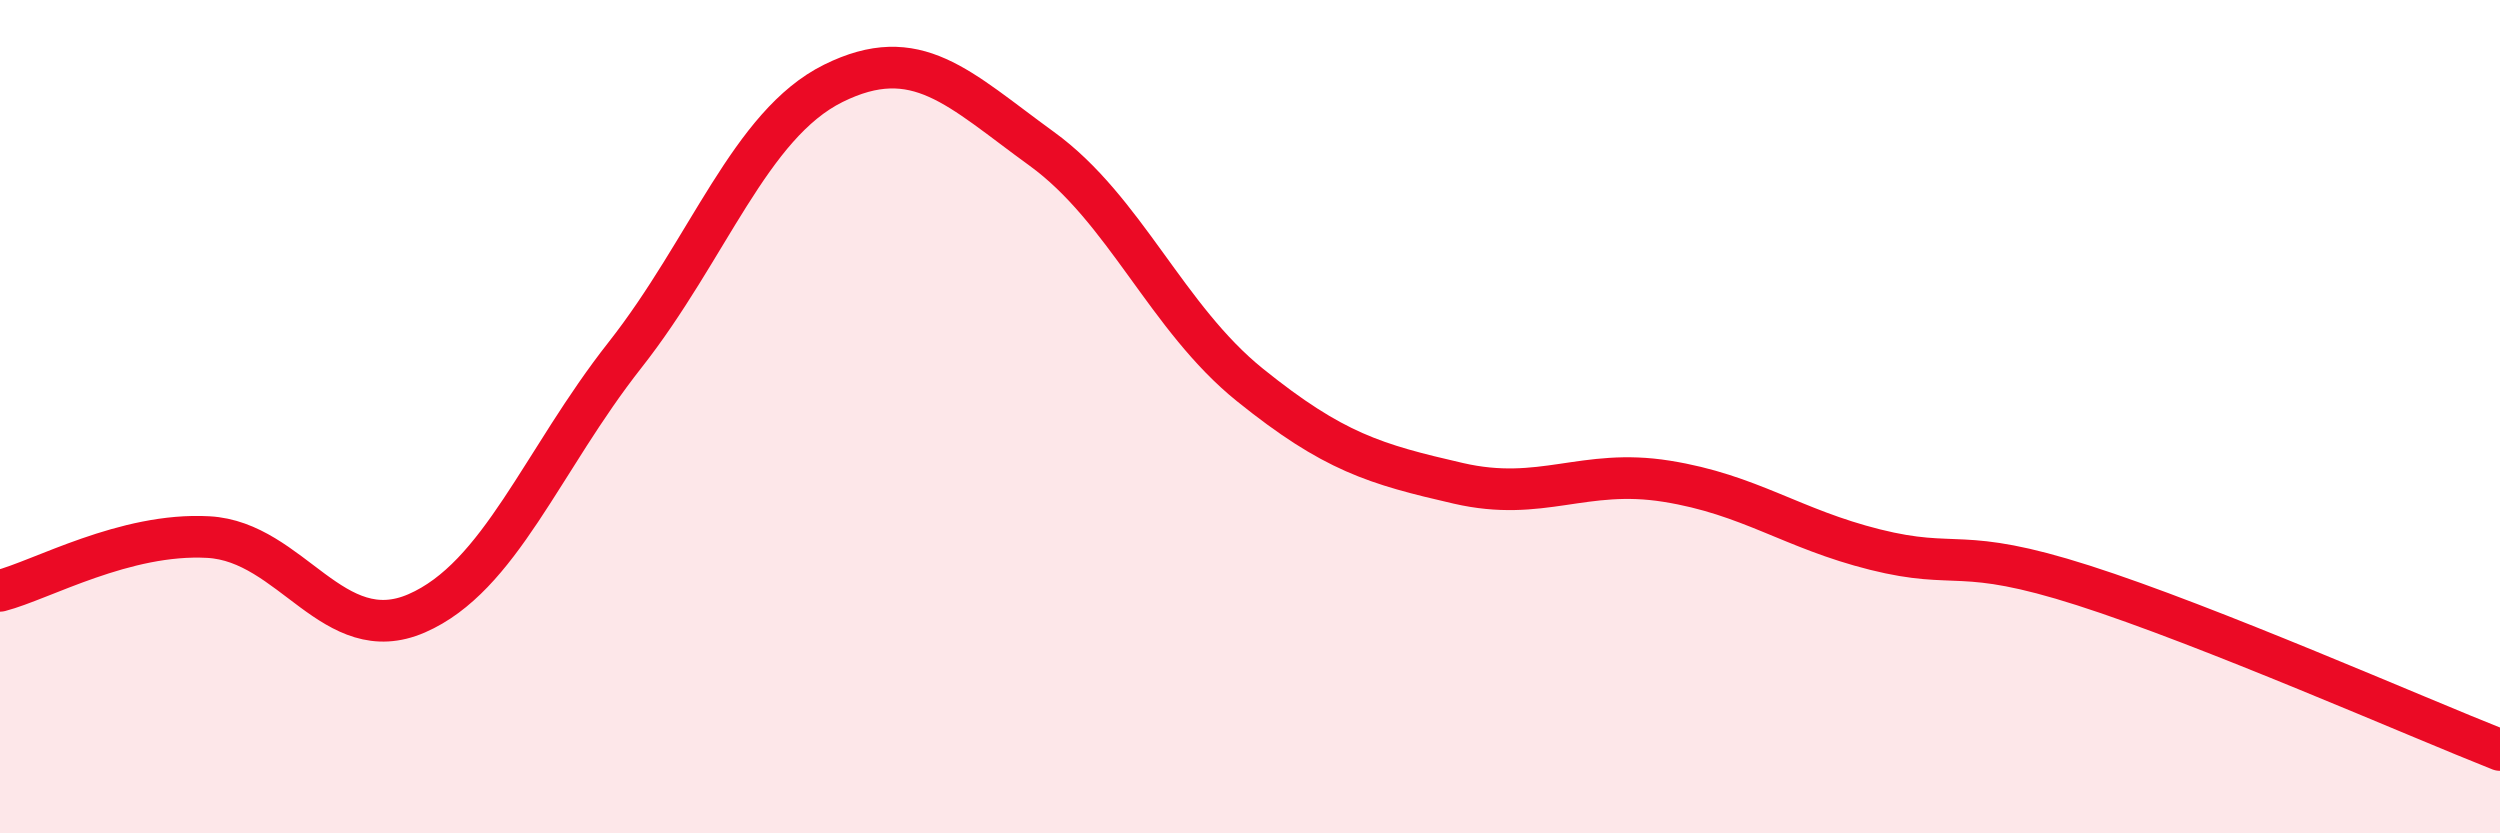 
    <svg width="60" height="20" viewBox="0 0 60 20" xmlns="http://www.w3.org/2000/svg">
      <path
        d="M 0,14.18 C 1,13.92 3,12.78 5,12.89 C 7,13 8,15.59 10,14.72 C 12,13.85 13,11.06 15,8.52 C 17,5.98 18,2.99 20,2 C 22,1.01 23,2.12 25,3.57 C 27,5.02 28,7.63 30,9.24 C 32,10.85 33,11.14 35,11.6 C 37,12.06 38,11.23 40,11.55 C 42,11.87 43,12.69 45,13.19 C 47,13.69 47,13.09 50,14.05 C 53,15.01 58,17.21 60,18L60 20L0 20Z"
        fill="#EB0A25"
        opacity="0.1"
        stroke-linecap="round"
        stroke-linejoin="round"
      />
      <path
        d="M 0,14.18 C 1,13.92 3,12.78 5,12.89 C 7,13 8,15.59 10,14.72 C 12,13.85 13,11.06 15,8.52 C 17,5.98 18,2.99 20,2 C 22,1.01 23,2.12 25,3.57 C 27,5.02 28,7.63 30,9.24 C 32,10.85 33,11.14 35,11.6 C 37,12.06 38,11.23 40,11.55 C 42,11.87 43,12.69 45,13.19 C 47,13.69 47,13.09 50,14.05 C 53,15.01 58,17.21 60,18"
        stroke="#EB0A25"
        stroke-width="1"
        fill="none"
        stroke-linecap="round"
        stroke-linejoin="round"
      />
    </svg>
  